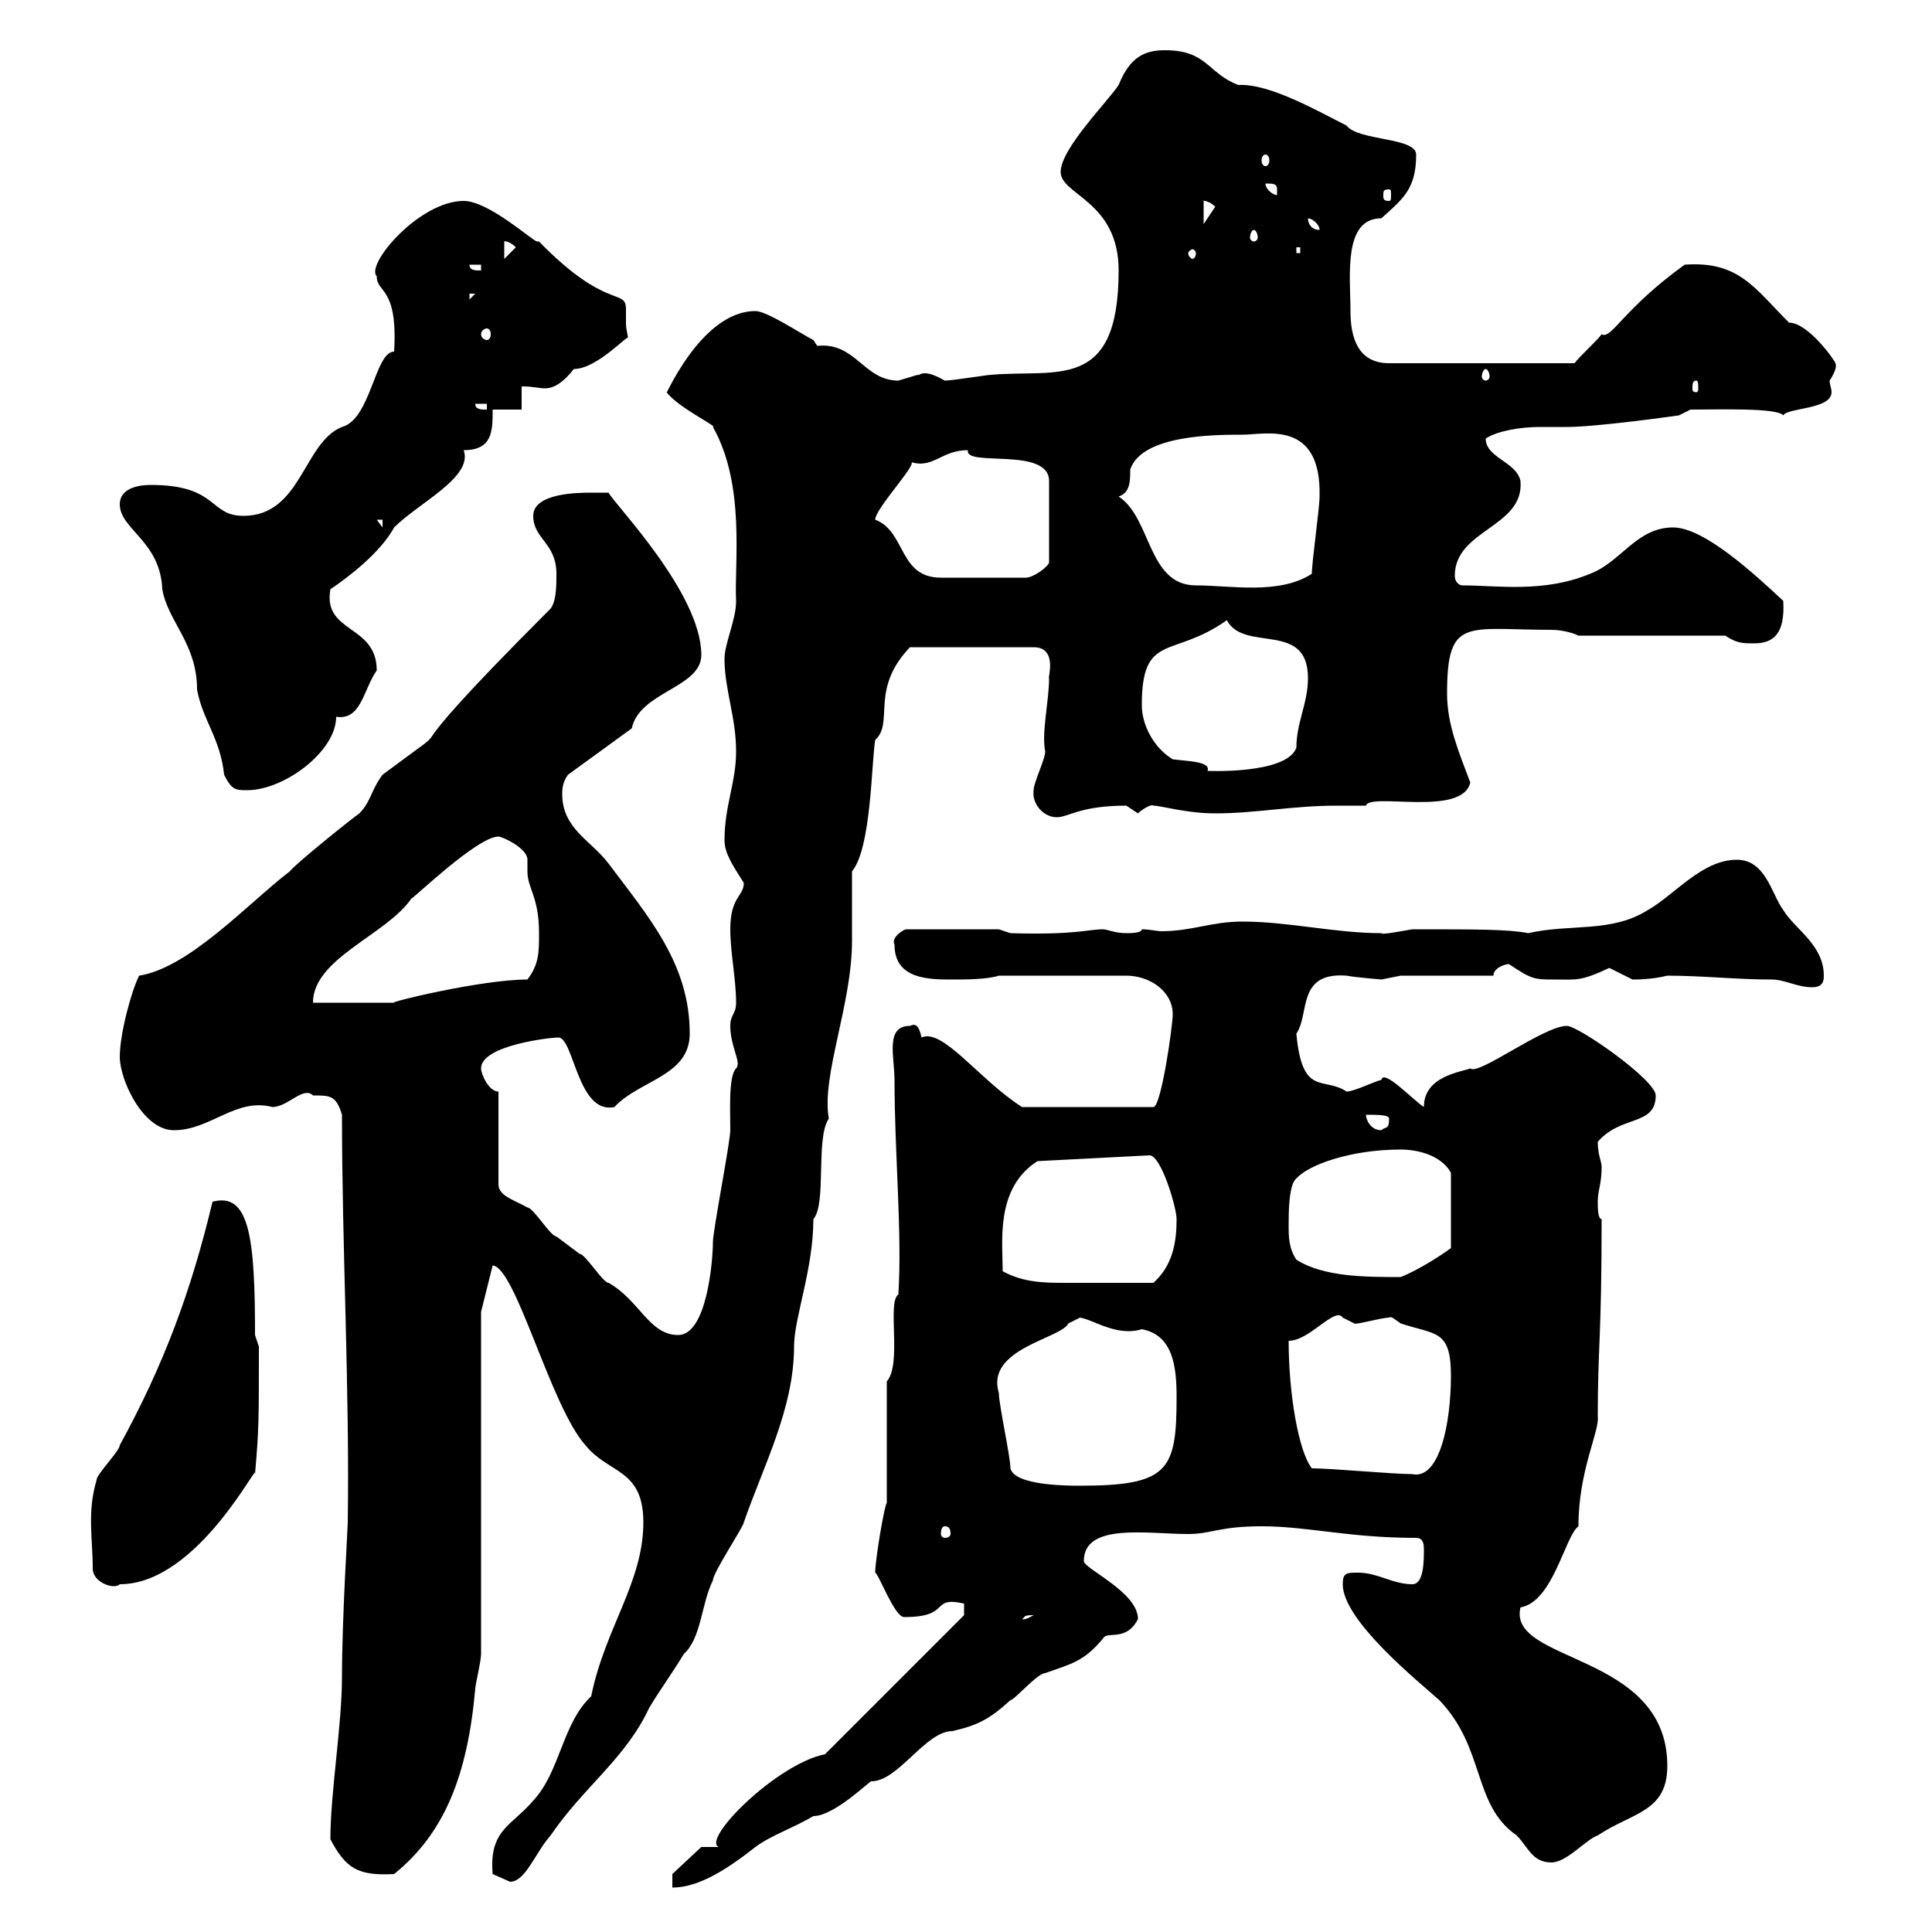 <svg xmlns="http://www.w3.org/2000/svg" xmlns:xlink="http://www.w3.org/1999/xlink" width="300" height="300"><path d="M76.50 291C76.50 291 79.20 292.20 79.20 292.20C81.60 292.20 83.10 287.70 85.50 285C90.60 277.50 97.20 273 100.80 265.20C102.60 262.20 104.40 259.80 106.20 256.80C108.90 254.40 108.90 249 110.70 245.40C110.70 244.20 115.50 237 115.50 236.40C118.50 227.70 123.30 218.70 123.30 209.10C123.30 204.60 126.30 197.10 126.30 189.30C128.40 186.90 126.60 176.70 128.70 173.70C127.50 167.10 132.30 156 132.30 146.10C132.30 144.30 132.30 137.10 132.30 135.30C135.30 131.70 135.30 118.50 135.90 114.90C138.90 112.20 135 107.10 141.30 100.50L160.50 100.50C164.40 100.50 162.60 105.60 162.90 105.30C162.90 108.90 161.70 113.70 162.30 116.70C162.30 117.90 160.50 121.50 160.50 122.70C160.20 124.80 162 126.90 164.10 126.90C165.90 126.90 167.70 125.10 174.90 125.10C174.90 125.10 176.70 126.30 176.70 126.30C177.30 125.70 178.80 124.80 179.10 125.10C180.30 125.10 184.20 126.30 188.70 126.30C195 126.30 200.70 125.10 207.60 125.10C209.10 125.10 210.60 125.10 212.10 125.10C212.70 123 227.10 126.90 228.30 121.50C226.50 116.70 224.70 112.50 224.70 107.70C224.70 95.70 227.70 97.80 240.90 97.80C242.10 97.80 243.90 98.10 245.10 98.70L267.90 98.70C269.70 99.90 270.60 99.90 272.40 99.90C275.40 99.90 277.20 98.40 276.90 93.30C272.40 89.10 264.60 81.90 259.80 81.90C254.10 81.90 251.70 87.30 246.90 89.10C239.70 92.10 232.50 90.90 227.10 90.90C226.50 90.90 225.90 90.30 225.90 89.40C225.90 82.20 236.70 81.90 236.10 74.70C235.50 71.70 230.70 71.10 230.70 68.10C232.50 66.90 236.10 66.30 239.10 66.30C240.90 66.30 242.10 66.30 243.30 66.30C248.10 66.30 260.70 64.50 260.70 64.50L262.50 63.60C267 63.60 276 63.30 276.90 64.50C277.50 63.30 284.40 63.60 284.40 60.90C284.40 60.30 284.10 59.70 284.10 59.10C284.70 58.20 285.30 57 285 56.40C285 56.10 280.80 50.10 277.80 50.10C272.40 44.70 270 40.50 261.60 41.10C252 48 250.20 52.80 248.70 51.90C248.10 52.80 245.10 55.50 244.50 56.40L215.70 56.40C210.90 56.40 209.70 52.50 209.70 48.30C209.70 42.90 208.50 33.90 214.50 33.90C217.80 30.90 219.90 29.40 219.90 24C219.90 21.30 210.90 21.90 209.10 19.50C204.90 17.40 197.10 12.90 192.30 13.20C187.50 11.40 187.50 7.80 180.90 7.80C177.90 7.80 175.50 8.70 173.70 13.20C171.90 15.90 164.70 23.10 164.70 26.70C164.70 30.30 173.70 31.20 173.70 42C173.70 60.90 164.10 57.30 153.90 58.20C153.30 58.20 147.90 59.10 146.70 59.10C143.10 57 142.80 58.50 142.50 58.20C142.50 58.20 139.50 59.10 139.50 59.10C134.10 59.10 132.90 53.10 126.90 53.70C126.90 53.70 126.30 52.80 126.30 52.80C124.50 51.90 119.10 48.30 117.30 48.30C108.60 48.30 102.90 62.70 103.50 60.90C105.30 63.30 111.60 66.30 110.70 66.30C115.80 75.30 114 87.60 114.30 93.30C114.30 96.30 112.50 99.90 112.50 102.30C112.50 107.10 114.30 111.30 114.30 116.70C114.30 121.50 112.50 125.10 112.50 130.50C112.50 132.60 114 134.70 115.50 137.10C115.50 139.20 113.40 139.20 113.40 144.30C113.40 147.90 114.30 152.10 114.30 155.70C114.30 157.50 113.40 157.50 113.40 159.30C113.40 162.60 115.20 165 114.30 165.90C113.10 167.10 113.40 172.50 113.40 175.50C113.40 177.30 110.70 191.10 110.70 192.90C110.70 195.60 109.80 207.30 105.30 207.30C100.80 207.30 99.30 201.90 94.50 199.20C93.60 199.20 90.90 194.70 90 194.70C90 194.70 86.40 192 86.40 192C85.50 192 82.80 187.50 81.90 187.50C79.80 186.30 77.40 185.70 77.40 183.90L77.40 169.50C75.90 169.50 74.70 166.80 74.70 165.90C74.70 162.30 85.50 161.10 86.70 161.10C89.10 161.10 89.70 173.10 95.40 171.90C99.30 167.70 107.10 167.10 107.10 160.50C107.10 149.70 100.80 142.50 94.50 134.10C91.80 130.50 87.30 128.70 87.30 123.30C87.30 122.70 87.30 121.50 88.20 120.30L98.10 113.10C99.30 107.40 108.90 106.80 108.90 101.70C108.90 92.10 95.40 78.30 94.50 76.50C94.50 76.50 92.70 76.50 91.80 76.50C90 76.50 82.80 76.50 82.80 80.10C82.80 83.70 86.40 84.30 86.40 89.10C86.40 90.90 86.40 93.30 85.50 94.50C56.40 123.60 74.70 108.90 59.40 120.30C57.60 122.70 57.60 124.50 55.80 126.30C54.90 126.90 45.90 134.10 45 135.30C38.70 140.10 29.40 150.30 21.60 151.50C20.40 153.90 18.60 160.50 18.60 164.10C18.60 167.70 22.20 175.50 27 175.50C32.70 175.50 36.60 170.40 42.30 171.90C44.70 171.90 47.10 168.60 48.60 170.10C51.30 170.10 52.20 170.10 53.10 173.10C53.10 193.80 54.30 215.40 54 236.40C54 237.30 53.10 251.40 53.10 260.40C53.10 267.90 51.30 278.40 51.30 285.60C53.70 290.10 55.50 291.30 61.20 291C69 284.70 72.60 275.70 73.80 262.20C73.80 261.60 74.70 258 74.70 256.80L74.70 203.70L76.50 196.50C80.10 196.80 85.50 218.40 90.90 224.40C94.50 228.90 99.90 228 99.90 236.40C99.90 245.70 93.90 252.90 91.80 263.40C87.30 267.60 87 275.10 82.80 279.60C79.50 283.50 75.90 284.10 76.50 291ZM104.40 291L104.40 293.10C108.60 293.10 113.10 290.10 117.30 286.80C119.70 285 123.30 283.80 126.30 282C129.60 282 135.30 276.30 135.30 276.60C139.50 276.60 143.70 268.80 147.90 268.80C151.80 267.90 153.60 267 156.90 264C157.50 264 161.10 259.80 162.30 259.80C166.50 258.30 168.30 258 171.30 254.40C171.90 253.20 174.90 255 176.70 251.40C176.70 247.20 168.30 243.60 168.30 242.40C168.30 236.40 178.20 238.20 184.50 238.20C188.10 238.20 189.30 237 195.90 237C203.10 237 209.40 238.80 219.90 238.80C221.10 238.80 221.10 240 221.10 240.60C221.10 242.40 221.10 246 219.30 246C216.30 246 213.90 244.20 210.90 244.20C209.10 244.20 208.50 244.20 208.50 246C208.50 251.70 220.50 261.30 223.50 264C230.70 271.50 228.60 280.20 235.50 285C237.30 286.80 237.90 289.20 240.90 289.20C243.30 289.20 246.30 285.60 248.10 285C253.50 281.40 258.90 281.40 258.90 274.20C258.90 256.50 234 258.30 236.10 249.60C241.20 248.70 243 238.50 245.10 237C245.10 228.30 248.40 222.30 248.10 219.90C248.10 209.10 248.70 207.90 248.70 189.30C248.10 189.30 248.10 187.50 248.10 186.60C248.10 184.80 248.70 183.90 248.70 181.20C248.70 180.30 248.10 179.40 248.10 177.30C251.70 173.10 257.10 174.90 257.10 170.10C257.10 167.70 245.10 159.30 243.30 159.30C239.70 159.30 229.50 167.10 228.30 165.90C226.80 166.50 221.10 167.10 221.10 171.90C219.30 170.70 214.80 165.90 214.50 167.70C213.90 167.70 210.30 169.50 209.10 169.50C205.50 167.10 202.20 170.40 201.30 160.50C203.40 157.50 201.30 150.90 209.10 151.50C210.60 151.80 214.80 152.10 214.50 152.10C214.50 152.10 217.50 151.50 217.50 151.50L231.90 151.50C231.90 150.30 233.70 149.70 234.30 149.70C237.90 152.10 238.20 152.10 241.50 152.10C244.80 152.10 245.40 152.40 249.90 150.30C249.90 150.30 253.50 152.10 253.50 152.10C254.10 152.10 256.50 152.10 258.90 151.50C264.30 151.50 269.70 152.10 275.10 152.10C277.20 152.10 279 153.30 281.40 153.30C283.20 153.30 283.20 152.10 283.20 151.50C283.20 146.70 278.70 144.30 276.90 141.30C275.10 138.90 274.20 133.50 269.70 133.50C264.30 133.50 260.10 138.90 255.90 141.30C250.20 144.90 243.90 143.40 237.30 144.90C234.30 144.30 229.50 144.30 219.30 144.30C217.50 144.60 214.50 145.20 214.50 144.90C207.30 144.90 200.10 143.10 192.90 143.10C188.10 143.10 185.10 144.60 180.30 144.60C179.70 144.60 178.50 144.30 177.30 144.30C177.30 144.90 175.50 144.90 174.90 144.90C173.10 144.90 171.90 144.30 171.30 144.30C168.90 144.30 167.10 145.20 156.90 144.90L155.10 144.30L140.70 144.30C140.40 144.30 138.30 145.50 138.90 146.70C138.90 152.10 144.30 152.10 147.90 152.10C149.70 152.10 153.30 152.10 155.10 151.50L174.90 151.50C178.50 151.50 182.10 153.90 182.10 157.50C182.10 159.30 180.30 171.90 179.10 171.90L158.70 171.90C152.10 167.70 146.40 159.60 143.10 161.10C142.80 159.90 142.50 158.70 141.30 159.30C137.40 159.30 138.90 164.10 138.90 167.70C138.90 179.10 140.10 191.40 139.50 201C137.70 202.20 140.10 211.80 137.70 214.50L137.70 233.40C137.40 233.40 135.90 242.10 135.90 244.20C136.50 244.50 138.90 251.10 140.40 251.10C147.90 251.10 144.30 247.80 149.70 249L149.70 250.80L128.10 272.40C120.60 273.90 108.90 285.60 111.60 286.80C111.60 286.80 108.90 286.80 108.90 286.80ZM160.50 250.80C159 251.70 158.70 251.40 158.70 251.40C159.30 251.10 158.70 250.80 160.50 250.80ZM14.40 243.60C14.40 245.70 17.70 246.90 18.60 246C30.90 246 40.50 225.90 39.60 228.90C40.20 222 40.20 220.50 40.20 209.10L39.60 207.30C39.60 192 38.70 185.10 33 186.60C29.70 200.40 25.50 211.80 18.60 224.40C18.60 225.30 15 228.90 15 229.80C13.50 234.90 14.40 238.80 14.40 243.60ZM146.70 237C147.30 237 147.60 237.30 147.60 238.20C147.60 238.50 147.30 238.80 146.70 238.80C146.40 238.80 146.10 238.50 146.10 238.20C146.10 237.30 146.40 237 146.70 237ZM156.90 228C156.90 226.20 155.10 218.10 155.10 216.30C153 209.40 164.70 207.90 165.90 205.50C165.90 205.50 167.70 204.60 167.70 204.60C169.80 204.90 173.40 207.60 177.30 206.40C182.10 207.30 182.70 212.10 182.70 216.90C182.70 228.30 181.50 230.70 167.70 230.70C165.90 230.70 157.50 230.70 156.90 228ZM203.70 228C201.60 225.30 200.10 216.30 200.10 208.20C203.40 208.20 207.30 202.80 208.50 204.60C208.50 204.60 210.30 205.50 210.30 205.50C210.30 205.80 214.50 204.60 215.70 204.60C216 204.30 216.60 204.90 217.50 205.50C222.90 207.30 225.30 206.40 225.30 213.60C225.30 221.10 223.50 229.80 219.30 228.90C216.30 228.90 206.70 228 203.70 228ZM155.70 197.40C155.70 192.90 154.50 184.50 161.10 180.30L178.50 179.40C180.30 179.40 182.70 187.50 182.70 189.30C182.70 192.90 182.10 196.50 179.10 199.20C173.70 199.20 168.90 199.20 165.60 199.20C162.30 199.20 159 199.20 155.70 197.40ZM201.30 195.60C200.10 193.80 200.10 192 200.10 190.20C200.10 188.40 200.10 183.90 201.30 183C203.10 180.90 209.70 178.50 217.50 178.50C220.20 178.50 223.80 179.40 225.30 182.10L225.30 193.80C224.10 194.70 220.50 197.10 217.50 198.30C212.10 198.30 205.50 198.30 201.30 195.60ZM212.10 173.10C213.90 173.10 215.70 173.10 215.70 173.70C215.70 175.50 215.10 174.90 214.50 175.50C212.70 175.50 212.10 173.70 212.10 173.10ZM77.40 129.90C78 129.90 81.90 131.70 81.90 133.50C81.90 133.80 81.90 134.40 81.90 135.30C81.90 138 83.70 139.20 83.70 144.90C83.70 147.90 83.70 149.70 81.90 152.10C74.70 152.10 60 155.70 61.20 155.70C59.40 155.70 50.40 155.70 48.60 155.70C48.60 148.80 60 145.20 63.90 139.50C63.90 139.80 74.10 129.90 77.40 129.90ZM18.60 78.30C18.60 82.20 24.90 84 25.20 91.50C26.10 96.60 30.60 99.90 30.60 107.10C31.50 111.90 34.20 114.60 34.80 120.30C36 122.70 36.60 122.70 38.40 122.70C44.10 122.70 52.20 116.70 52.20 111.30C56.10 111.90 56.40 107.10 58.50 104.10C58.50 96.90 50.10 98.40 51.30 91.50C54 89.70 59.10 85.80 61.20 81.90C65.10 78 73.50 74.10 72 69.90C76.50 69.90 76.50 66.90 76.50 63.60L81 63.60L81 60C82.80 60 83.70 60.30 84.60 60.30C85.50 60.30 87 60 89.10 57.30C92.70 57.30 97.50 51.90 97.50 52.50C97.50 51.90 97.20 51.30 97.20 50.10C97.20 49.50 97.20 48.90 97.20 48C97.20 44.70 94.20 48.30 83.70 37.50C83.70 37.50 83.40 37.50 83.40 37.50C82.80 37.50 75.90 31.20 72 31.20C65.10 31.20 56.70 41.10 58.50 42.90C58.50 45.60 61.80 44.40 61.20 54.60C58.20 54.60 57.60 65.10 53.10 66.30C47.10 68.70 46.80 80.10 37.80 80.10C32.40 80.10 33.90 75.30 23.40 75.30C21.30 75.30 18.60 75.90 18.60 78.30ZM177.30 109.50C177.30 98.10 182.10 102.30 190.50 96.30C193.20 101.40 203.10 96.30 203.10 105.30C203.10 109.20 201.30 112.20 201.30 116.10C199.80 120.30 187.20 119.70 187.50 119.70C188.10 118.20 184.20 118.20 182.10 117.90C179.10 116.10 177.30 112.50 177.30 109.50ZM173.70 77.10C175.50 76.50 175.50 74.70 175.50 72.90C177.30 67.50 188.70 67.50 192.90 67.50C196.50 67.50 205.20 65.10 204.90 77.10C204.90 78.90 203.70 87.30 203.70 89.10C198.60 92.40 191.10 90.90 185.70 90.90C178.20 90.90 178.80 80.40 173.70 77.10ZM135.90 80.70C135.90 78.90 143.10 71.40 141.30 71.70C144.90 72.90 146.10 69.90 150.30 69.90C149.70 72.60 162.90 69.30 162.90 74.70L162.90 87.30C162.90 87.90 160.50 89.70 159.30 89.70L146.10 89.70C139.50 89.70 140.70 82.50 135.90 80.70ZM58.50 80.70L59.40 80.70L59.40 81.90ZM73.80 62.70L75.60 62.70L75.60 63.60C74.70 63.60 73.80 63.60 73.80 62.70ZM263.40 59.10C263.70 59.10 263.70 59.70 263.70 60.30C263.70 60.60 263.70 60.90 263.40 60.90C262.80 60.90 262.80 60.60 262.80 60.30C262.80 59.70 262.80 59.10 263.40 59.10ZM230.70 57.30C231 57.30 231.30 57.90 231.30 58.50C231.30 58.80 231 59.10 230.70 59.10C230.40 59.10 230.10 58.80 230.10 58.50C230.10 57.90 230.40 57.30 230.70 57.30ZM75.60 51C75.90 51 76.20 51.30 76.20 51.90C76.20 52.50 75.90 52.80 75.60 52.80C75.30 52.80 74.70 52.50 74.70 51.90C74.70 51.30 75.30 51 75.60 51ZM72.90 45.60L73.80 45.60L72.90 46.50ZM72.90 41.10L74.70 41.10L74.70 42C73.80 42 72.90 42 72.90 41.10ZM78.30 37.50C78 37.50 78.90 37.20 80.10 38.40L78.30 40.20ZM185.70 39.30C185.70 39.90 185.40 40.20 185.10 40.20C185.10 40.20 184.50 39.90 184.50 39.30C184.50 39 185.10 38.70 185.10 38.70C185.40 38.70 185.70 39 185.70 39.30ZM201.30 38.40L201.90 38.40L201.90 39.30L201.30 39.30ZM194.70 35.70C195 35.70 195.30 36.30 195.30 36.90C195.30 37.20 195 37.50 194.70 37.50C194.40 37.50 194.10 37.20 194.10 36.90C194.10 36.30 194.40 35.70 194.70 35.70ZM203.10 33.90C203.70 33.90 204.90 34.80 204.90 35.70C203.70 35.70 203.10 34.80 203.10 33.90ZM186.90 31.20C186.30 31.20 187.50 30.90 188.70 32.10L186.90 34.80ZM196.50 28.50C197.70 28.50 198.30 28.50 198.30 29.40C198.30 30.30 198.30 30.30 198.30 30.30C197.70 30.30 196.50 29.40 196.50 28.50ZM215.70 29.40C216 29.40 216 29.70 216 30.30C216 30.90 216 31.20 215.70 31.20C214.80 31.20 214.80 30.90 214.80 30.30C214.80 29.70 214.80 29.40 215.70 29.40ZM196.50 24C196.80 24 197.10 24.30 197.10 24.90C197.10 25.50 196.80 25.80 196.50 25.80C196.20 25.80 195.90 25.50 195.90 24.90C195.90 24.30 196.20 24 196.50 24Z"/></svg>